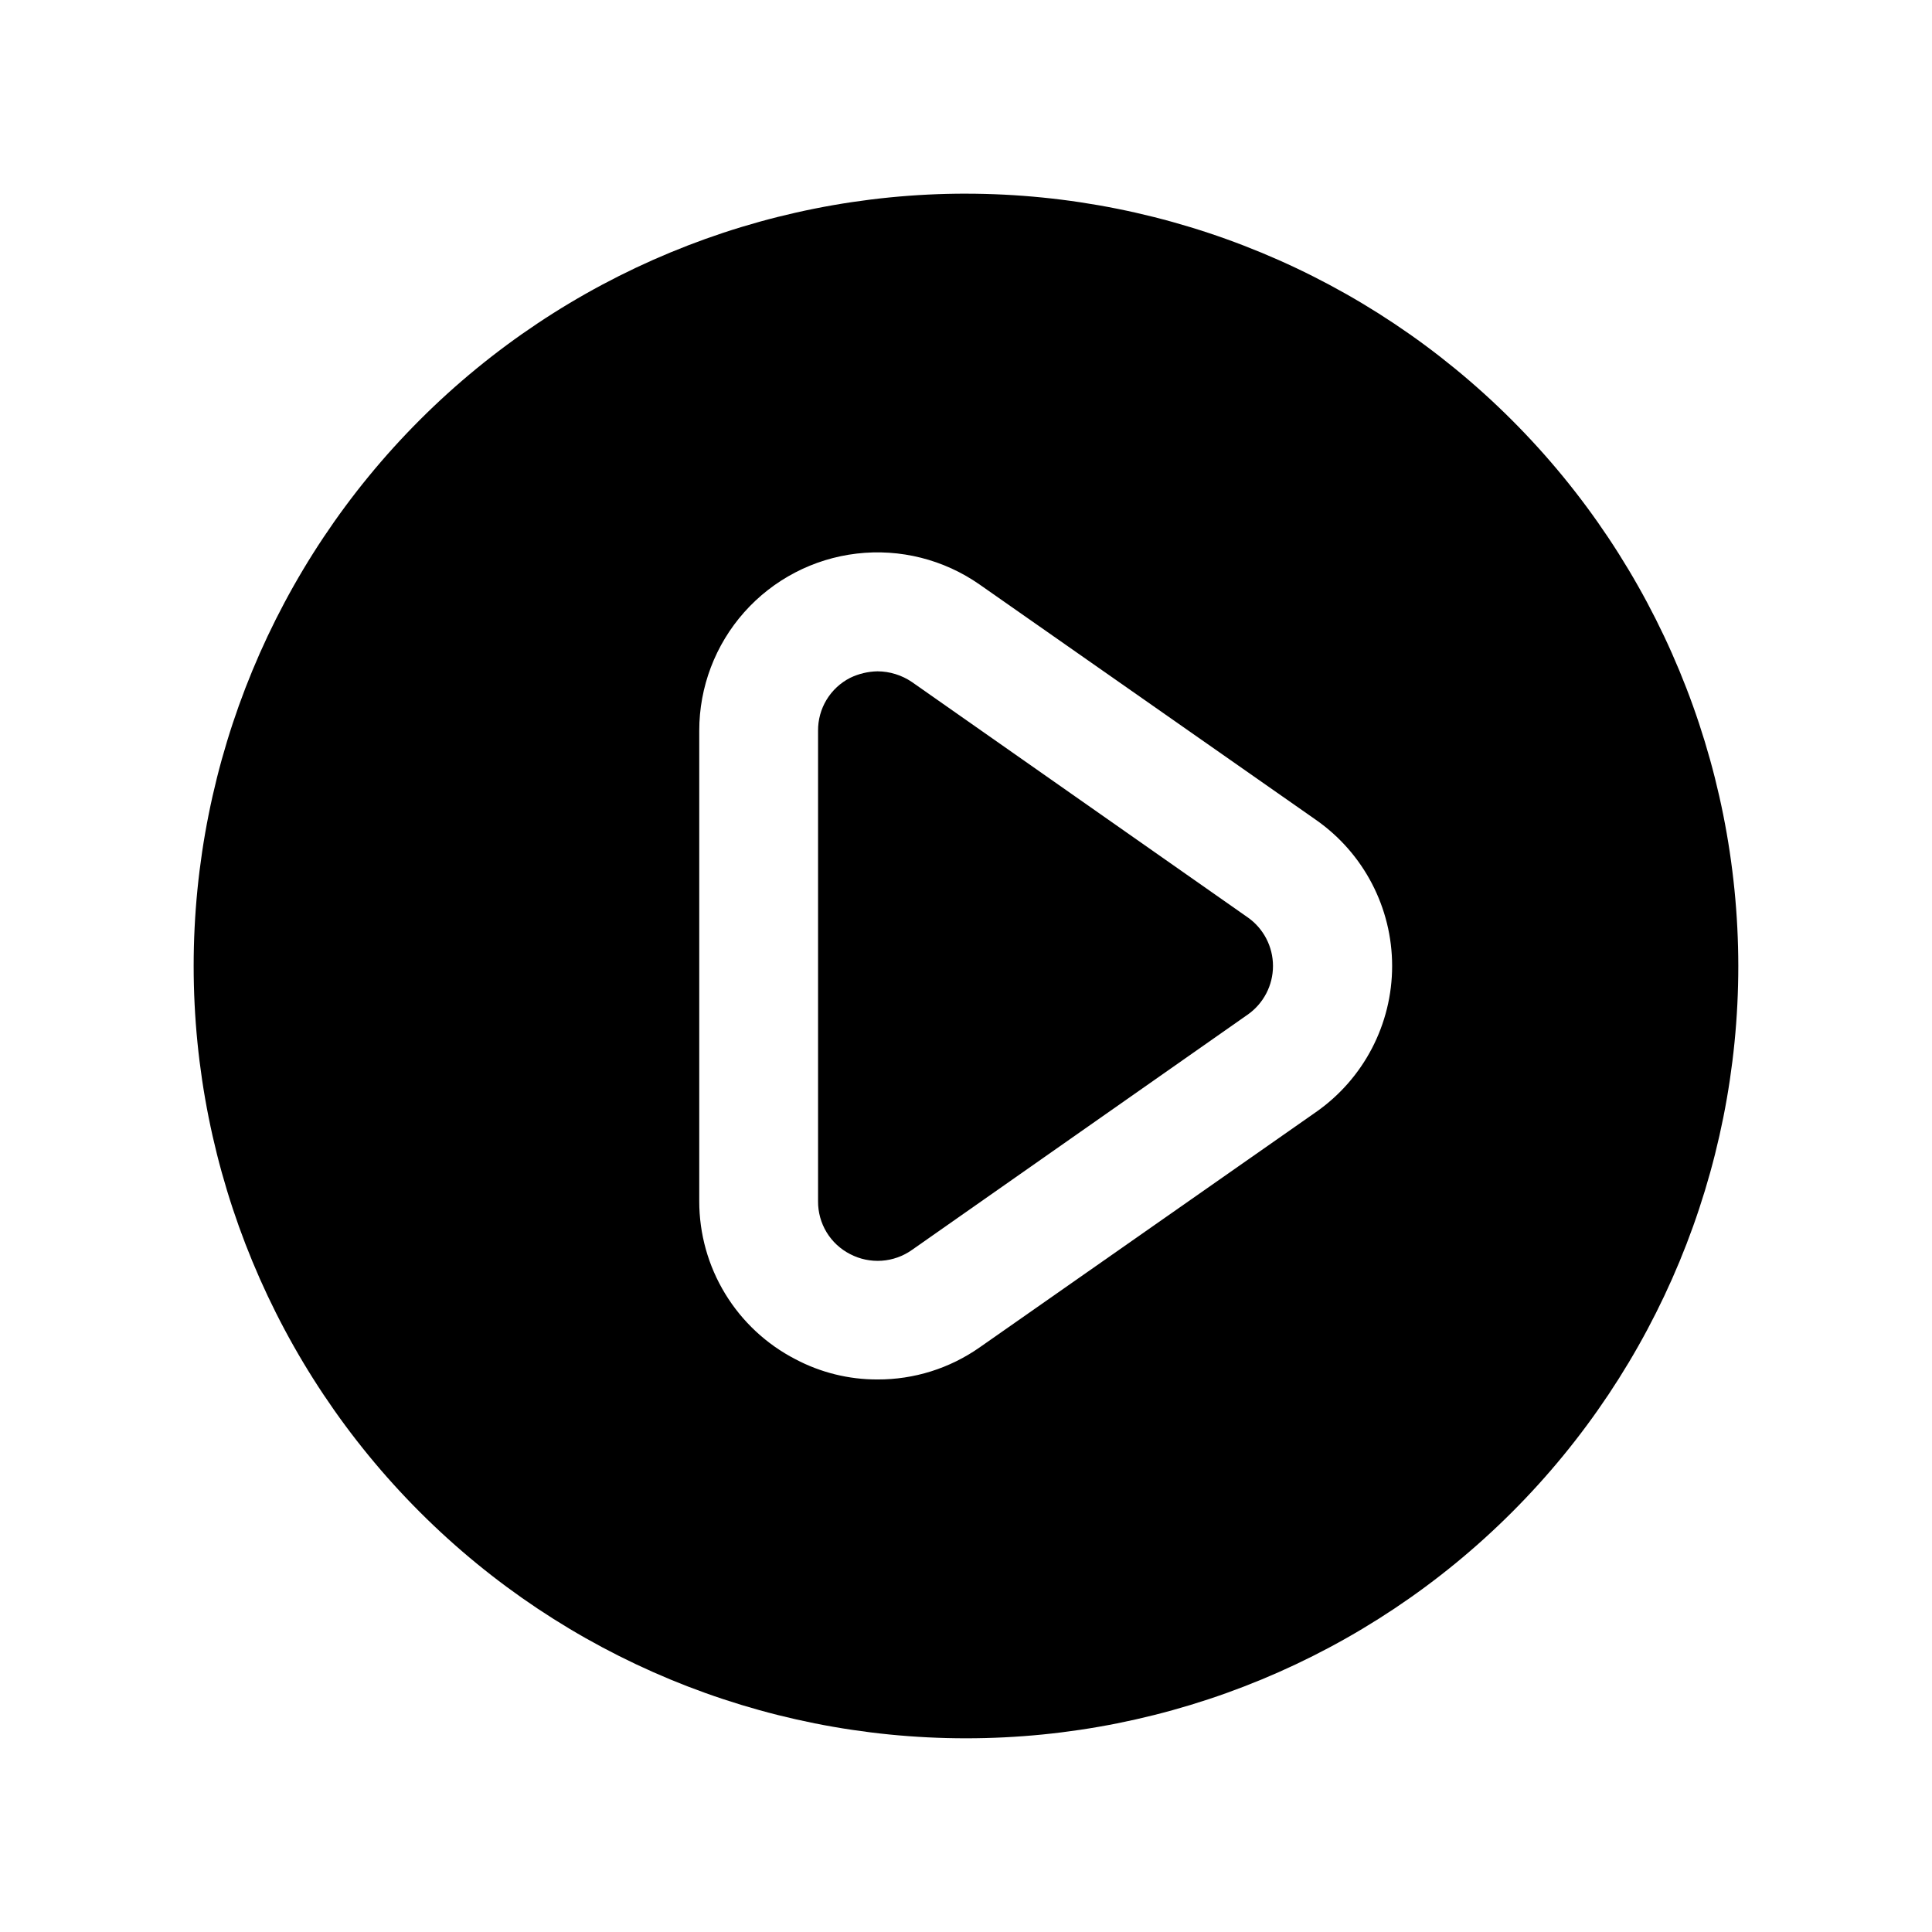<?xml version="1.0" encoding="UTF-8"?>
<!-- Uploaded to: ICON Repo, www.svgrepo.com, Generator: ICON Repo Mixer Tools -->
<svg fill="#000000" width="800px" height="800px" version="1.1" viewBox="144 144 512 512" xmlns="http://www.w3.org/2000/svg">
 <g>
  <path d="m474.62 387.09-88.953-62.348c-2.695-1.832-5.875-2.816-9.133-2.836-2.512 0.051-4.981 0.641-7.242 1.734-2.578 1.316-4.738 3.324-6.242 5.797-1.5 2.477-2.281 5.32-2.258 8.215v124.69c-0.023 2.894 0.758 5.738 2.258 8.215 1.504 2.477 3.664 4.484 6.242 5.797 2.566 1.34 5.453 1.945 8.344 1.754 2.887-0.195 5.668-1.184 8.031-2.856l88.953-62.348v0.004c4.219-2.945 6.734-7.766 6.734-12.91s-2.516-9.969-6.734-12.91z"/>
  <path d="m400 195.32c-54.285 0-106.34 21.566-144.73 59.949-38.383 38.383-59.949 90.441-59.949 144.73 0 54.281 21.566 106.34 59.949 144.72 38.383 38.387 90.441 59.949 144.73 59.949 54.281 0 106.34-21.562 144.72-59.949 38.387-38.383 59.949-90.441 59.949-144.72-0.051-54.27-21.629-106.3-60.004-144.67-38.371-38.371-90.402-59.953-144.67-60.004zm92.734 243.4-89.109 62.348h-0.004c-7.93 5.57-17.391 8.543-27.082 8.504-7.57 0.023-15.031-1.816-21.727-5.356-7.688-3.965-14.133-9.969-18.633-17.355-4.5-7.387-6.875-15.871-6.871-24.523v-124.69c-0.008-11.578 4.238-22.758 11.93-31.414 7.695-8.652 18.297-14.18 29.797-15.527 11.504-1.352 23.098 1.57 32.586 8.211l89.109 62.348c12.656 8.832 20.199 23.293 20.199 38.73 0 15.434-7.543 29.895-20.199 38.73z"/>
 </g>
</svg>